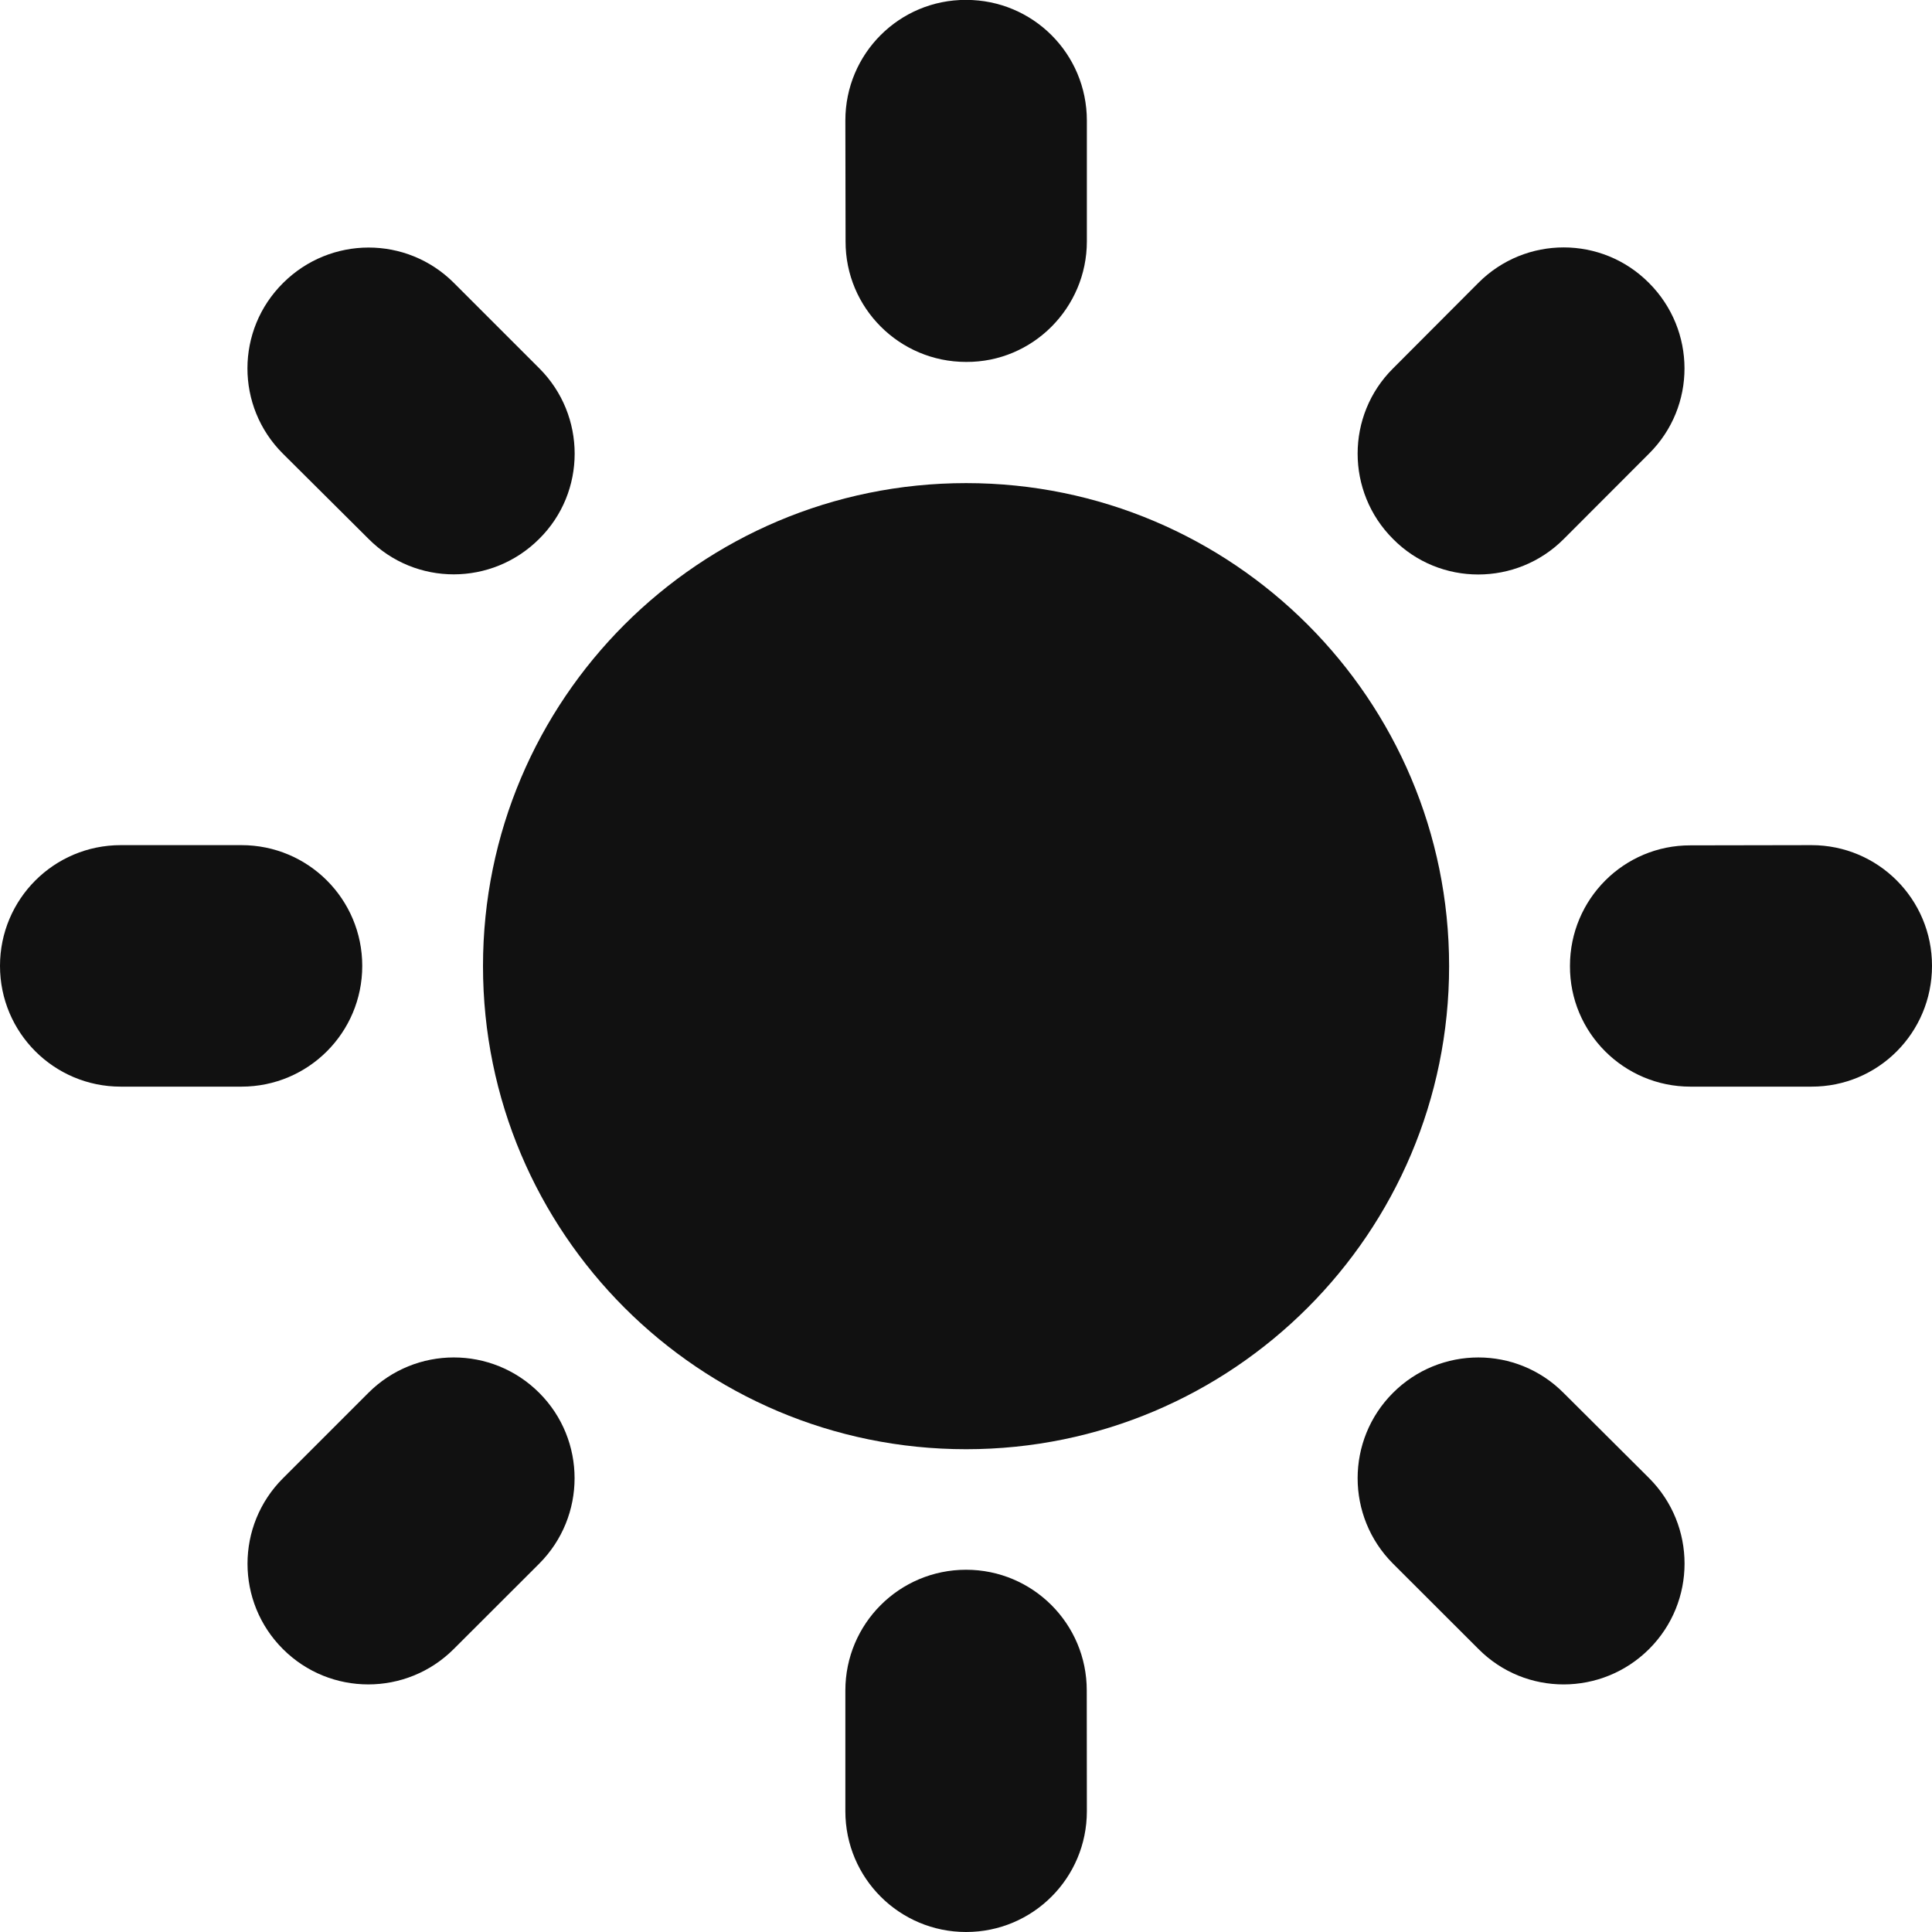 <?xml version="1.0" encoding="UTF-8"?> <svg xmlns="http://www.w3.org/2000/svg" width="18" height="18" viewBox="0 0 18 18" fill="none"><g clip-path="url(#clip0_5_389)"><path d="M9.001 13.502C11.486 13.502 13.501 11.487 13.501 9.001C13.501 6.516 11.486 4.501 9.001 4.501C6.515 4.501 4.5 6.516 4.5 9.001C4.5 11.487 6.515 13.502 9.001 13.502Z" fill="#111111"></path><path fill-rule="evenodd" clip-rule="evenodd" d="M3.375 8.999C3.375 8.377 2.872 7.874 2.25 7.874H1.125C0.503 7.874 0 8.377 0 8.999C0 9.621 0.503 10.124 1.125 10.124H2.25C2.872 10.124 3.375 9.621 3.375 8.999Z" fill="#111111"></path><path fill-rule="evenodd" clip-rule="evenodd" d="M3.432 12.977L2.636 13.773C2.196 14.213 2.196 14.925 2.636 15.364C3.075 15.803 3.787 15.803 4.227 15.364L5.024 14.568C5.463 14.128 5.463 13.416 5.024 12.977C4.584 12.537 3.872 12.537 3.432 12.977Z" fill="#111111"></path><path fill-rule="evenodd" clip-rule="evenodd" d="M9.001 14.625C8.379 14.625 7.876 15.128 7.876 15.75V16.875C7.876 17.497 8.379 18 9.001 18C9.623 18 10.126 17.497 10.126 16.875L10.125 15.75C10.126 15.128 9.621 14.625 9.001 14.625Z" fill="#111111"></path><path fill-rule="evenodd" clip-rule="evenodd" d="M14.568 12.978C14.13 12.537 13.418 12.537 12.978 12.977C12.539 13.416 12.539 14.128 12.978 14.568L13.774 15.363C14.213 15.805 14.925 15.802 15.365 15.363C15.804 14.924 15.805 14.213 15.365 13.772L14.568 12.978Z" fill="#111111"></path><path fill-rule="evenodd" clip-rule="evenodd" d="M16.877 7.874L15.749 7.876C15.13 7.874 14.627 8.377 14.627 8.999C14.624 9.621 15.13 10.124 15.749 10.124H16.875C17.499 10.126 18 9.621 18 8.999C18.001 8.378 17.499 7.874 16.877 7.874Z" fill="#111111"></path><path fill-rule="evenodd" clip-rule="evenodd" d="M14.568 5.023L15.363 4.227C15.806 3.787 15.803 3.076 15.363 2.636C14.925 2.195 14.213 2.195 13.774 2.635L12.978 3.433C12.539 3.87 12.539 4.582 12.978 5.021C13.415 5.464 14.13 5.461 14.568 5.023Z" fill="#111111"></path><path fill-rule="evenodd" clip-rule="evenodd" d="M9.001 3.372C9.621 3.376 10.126 2.868 10.126 2.249V1.124C10.126 0.5 9.623 -0.001 9.001 -0.001C8.379 -0.003 7.876 0.5 7.876 1.122L7.878 2.249C7.876 2.868 8.379 3.372 9.001 3.372Z" fill="#111111"></path><path fill-rule="evenodd" clip-rule="evenodd" d="M3.435 5.022C3.872 5.461 4.582 5.461 5.023 5.021C5.465 4.584 5.463 3.87 5.025 3.432L4.229 2.636C3.788 2.195 3.078 2.198 2.638 2.636C2.195 3.075 2.195 3.787 2.635 4.226L3.435 5.022Z" fill="#111111"></path></g><defs><clipPath id="clip0_5_389"><rect width="18" height="18" fill="white"></rect></clipPath></defs></svg> 